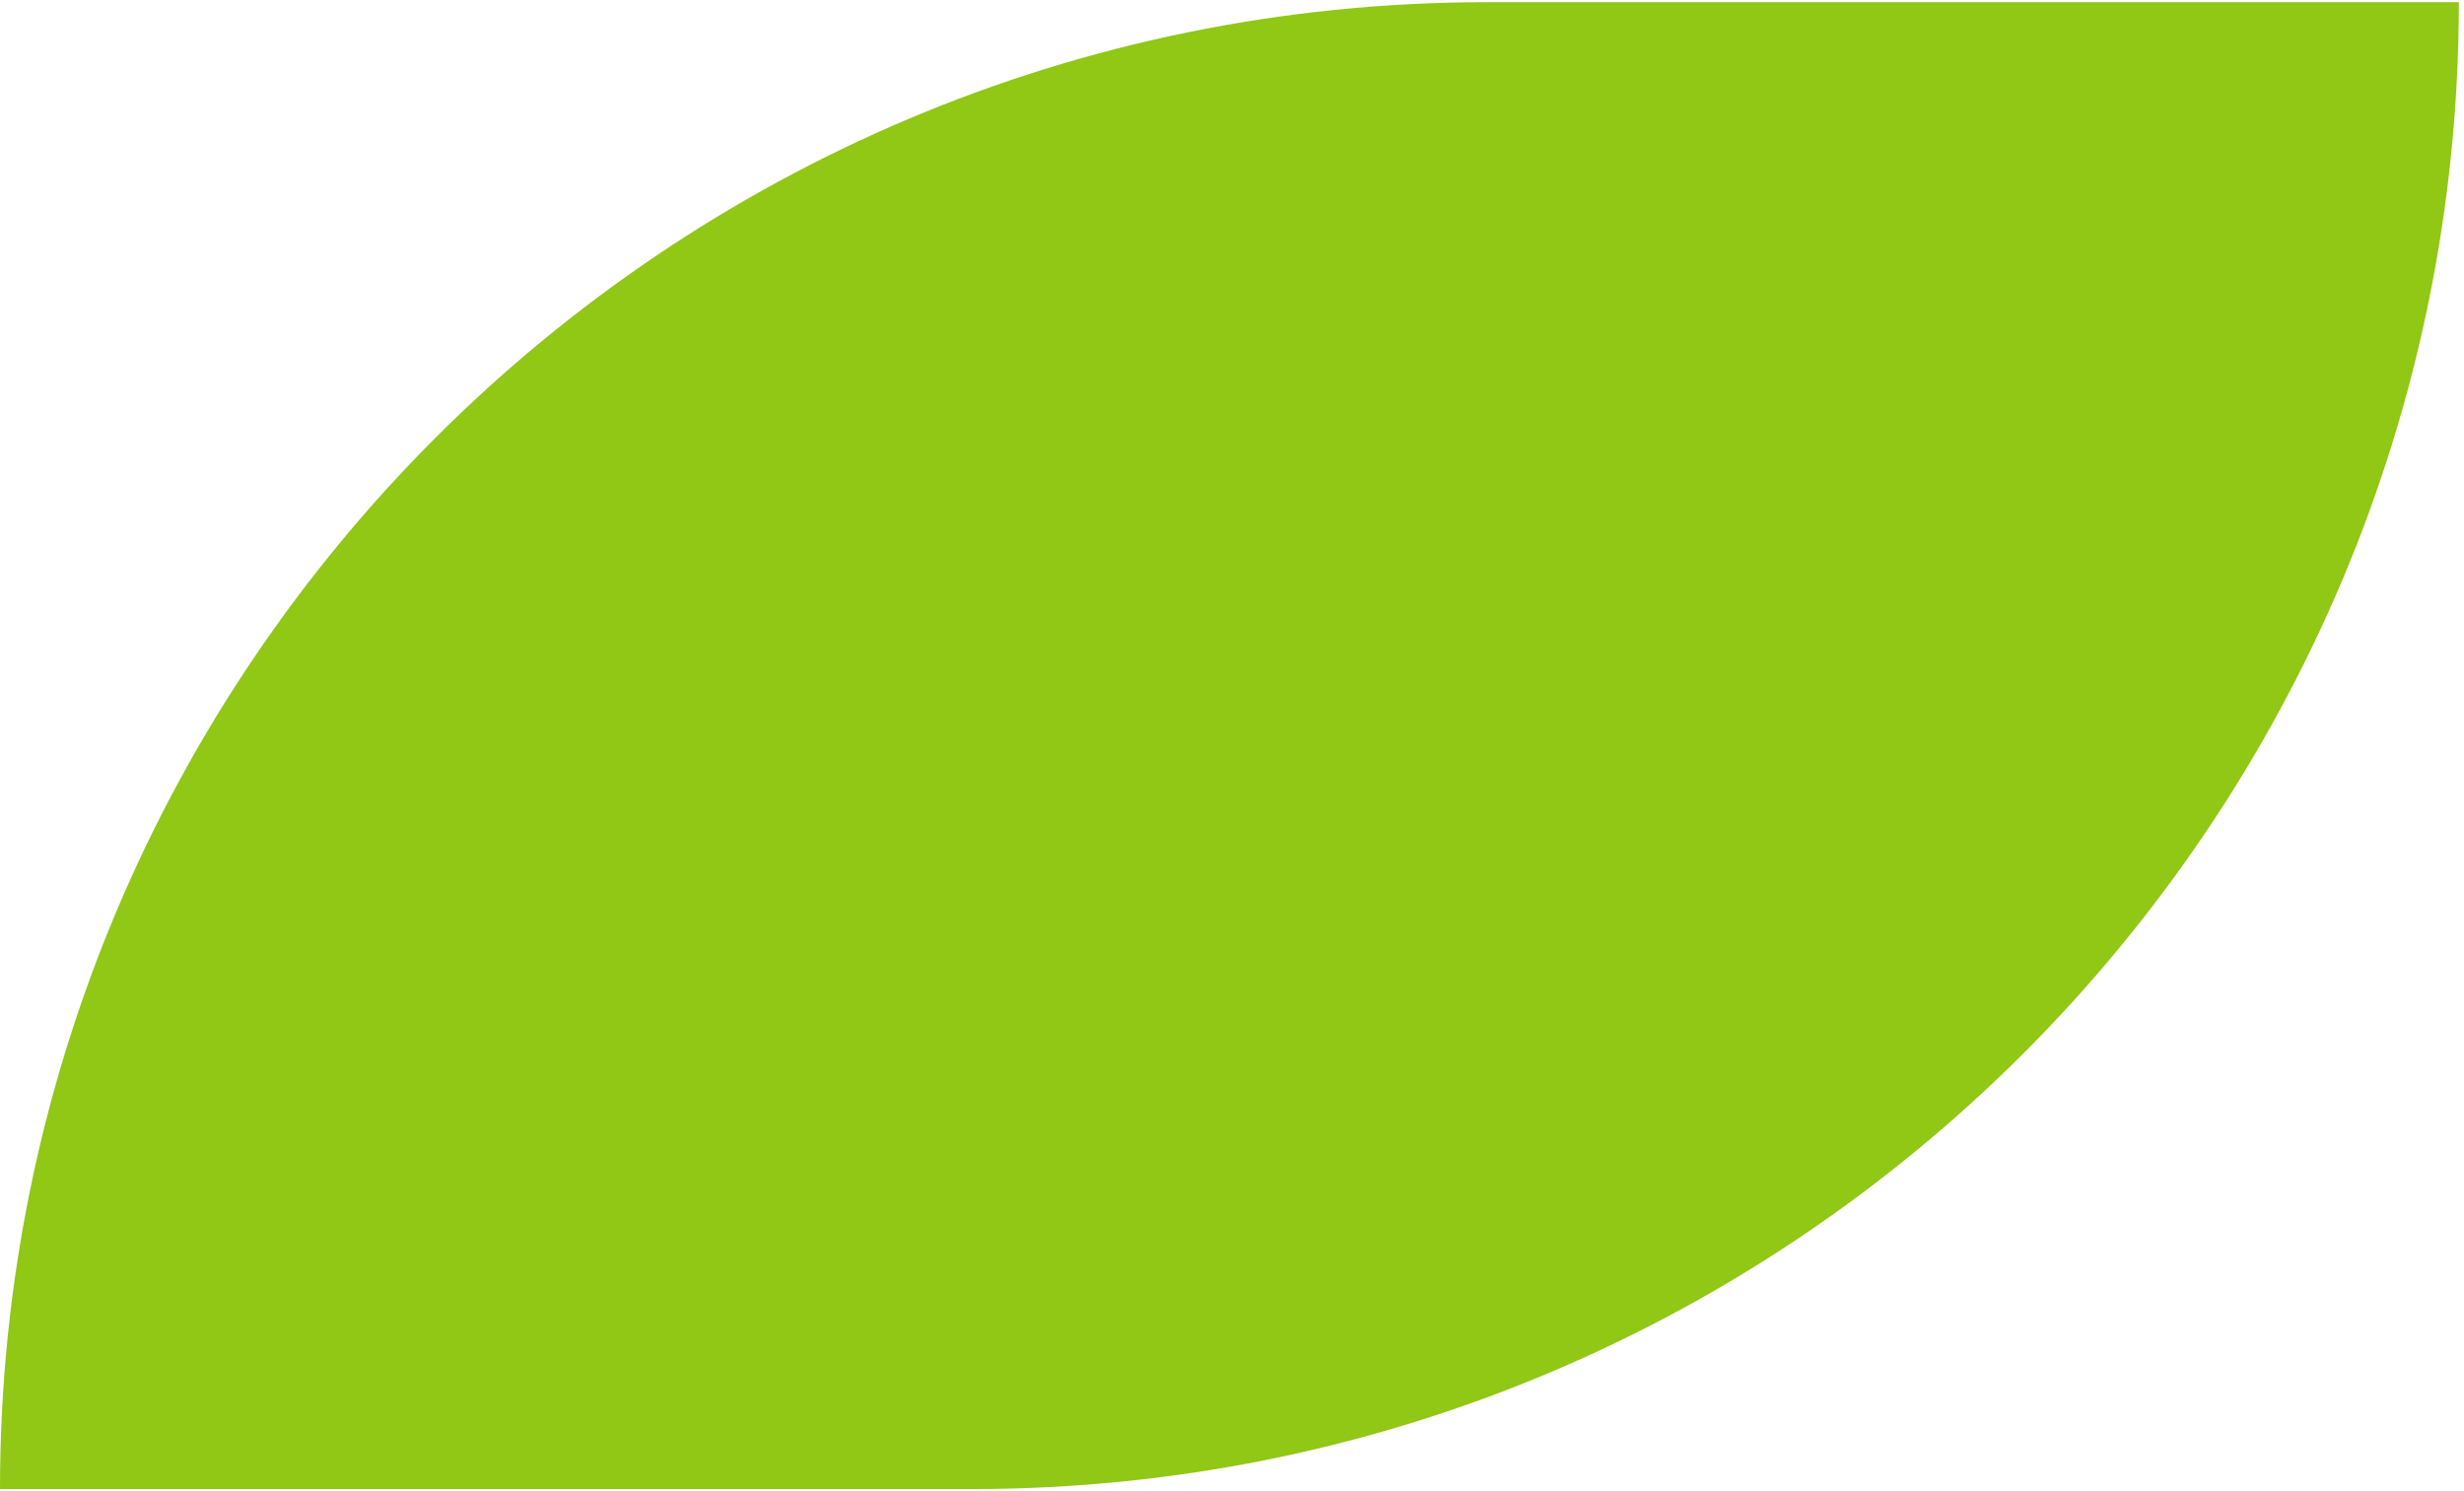 <svg width="238" height="144" viewBox="0 0 238 144" fill="none" xmlns="http://www.w3.org/2000/svg">
<path d="M0 143.85C0 64.521 64.309 0.212 143.638 0.212H237.5C237.5 79.541 173.191 143.85 93.862 143.85H0Z" fill="#91C715"/>
</svg>
